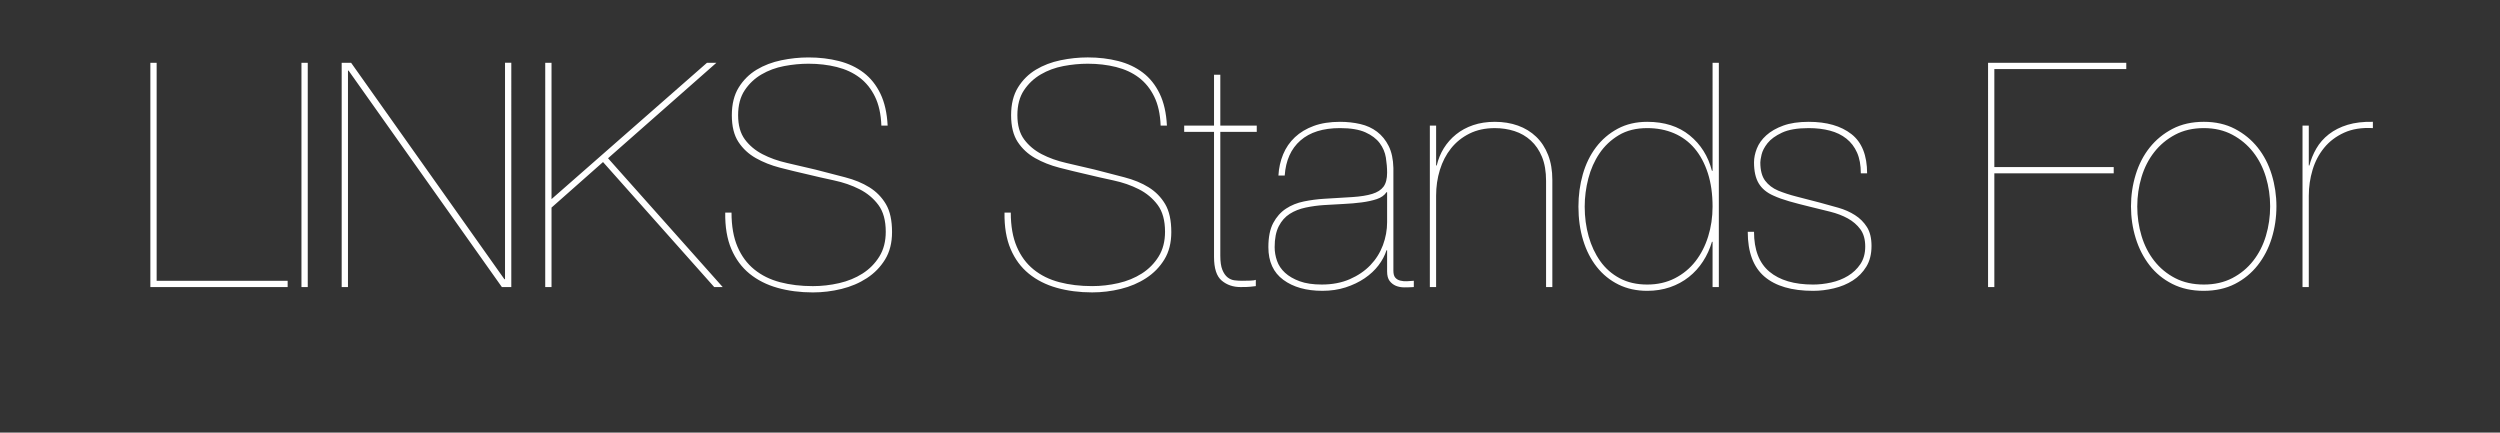 <svg width="161.811" height="28" viewBox="0 0 161.811 28" xmlns="http://www.w3.org/2000/svg"><rect x="0" y="0" width="161.811" height="28" fill="#333333" stroke="none"/><path d="M10.139 18.173h8.479v.407H9.732V4.063h.407v14.11zm9.373.407V4.063h.407V18.58h-.407zm2.603 0V4.063h.61l9.922 14.009h.04V4.062h.407V18.58h-.61L22.562 4.571h-.04V18.58h-.407zm16.916-8.092l-3.334 2.948v5.144h-.407V4.063h.407v8.824L45.76 4.063h.61l-7.015 6.18 7.422 8.337h-.55l-7.197-8.092zm18.421-2.359h-.406q-.041-1.118-.417-1.88-.376-.763-.997-1.23-.62-.468-1.474-.682-.854-.213-1.83-.213-.772 0-1.575.152-.803.153-1.464.54-.661.385-1.088 1.026-.427.64-.427 1.616 0 .976.437 1.566.437.59 1.139.955.701.366 1.596.57.894.203 1.83.427l1.921.498q.905.234 1.576.65.67.417 1.067 1.088.397.671.397 1.81 0 1.037-.448 1.769-.447.732-1.179 1.21-.732.477-1.647.701-.915.224-1.85.224-1.24 0-2.287-.295t-1.81-.915q-.762-.62-1.18-1.596-.416-.976-.396-2.359h.407q0 1.302.386 2.206.387.905 1.088 1.474.702.57 1.667.824.966.254 2.125.254.854 0 1.698-.193t1.515-.62q.67-.427 1.087-1.098.417-.671.417-1.606 0-1.098-.478-1.739-.477-.64-1.22-1.016-.742-.377-1.646-.57-.905-.193-1.739-.396-.895-.204-1.759-.427-.864-.224-1.565-.62-.702-.397-1.129-1.047-.427-.651-.427-1.729 0-1.077.448-1.8.447-.72 1.159-1.148.711-.427 1.596-.61.884-.183 1.758-.183 1.058 0 1.973.234t1.596.752q.68.519 1.088 1.363.406.843.467 2.063zm18.076 0h-.407q-.04-1.118-.417-1.88-.376-.763-.996-1.23-.62-.468-1.474-.682-.854-.213-1.83-.213-.773 0-1.576.152-.803.153-1.464.54-.66.385-1.088 1.026-.427.64-.427 1.616 0 .976.438 1.566.437.59 1.138.955.702.366 1.596.57.895.203 1.83.427l1.921.498q.905.234 1.576.65.671.417 1.068 1.088.396.671.396 1.81 0 1.037-.447 1.769T74.185 18q-.731.477-1.646.701-.915.224-1.85.224-1.24 0-2.288-.295-1.047-.295-1.81-.915-.762-.62-1.179-1.596-.417-.976-.396-2.359h.406q0 1.302.387 2.206.386.905 1.087 1.474.702.57 1.668.824t2.124.254q.854 0 1.698-.193t1.515-.62q.67-.427 1.088-1.098.417-.671.417-1.606 0-1.098-.478-1.739-.478-.64-1.22-1.016-.742-.377-1.647-.57-.905-.193-1.739-.396-.894-.204-1.758-.427-.864-.224-1.566-.62-.701-.397-1.128-1.047-.427-.651-.427-1.729 0-1.077.447-1.8.447-.72 1.159-1.148.712-.427 1.596-.61.885-.183 1.759-.183 1.057 0 1.972.234t1.596.752q.681.519 1.088 1.363.407.843.468 2.063zm5.815.407h-2.359v8.01q0 .59.132.916.132.325.336.488.203.162.447.193.244.03.488.03.305 0 .549-.01.244-.01.346-.05v.406l-.356.04q-.173.021-.64.021-.712 0-1.21-.417-.499-.417-.499-1.535V8.536h-1.931v-.407h1.931V4.835h.407V8.13h2.359v.407zm1.81 2.826h-.408q.041-.732.305-1.372.265-.64.763-1.108.498-.468 1.22-.732.722-.265 1.698-.265.69 0 1.311.143.62.142 1.088.498.467.356.752.925.285.57.305 1.423v6.649q0 .305.122.447.122.142.325.193.204.051.427.04.224-.01.448-.03v.407q-.305.02-.61.02t-.55-.101q-.243-.102-.406-.315-.163-.214-.163-.62V16.2h-.04q-.163.508-.519.976-.356.468-.894.834-.54.366-1.23.59-.692.223-1.505.223-1.566 0-2.531-.712-.966-.711-.966-2.114 0-.976.315-1.566.315-.59.823-.925.509-.335 1.16-.468.65-.132 1.3-.172 1.078-.061 1.85-.112.773-.051 1.272-.204.498-.152.732-.467.233-.315.233-.905 0-.468-.08-.976-.082-.508-.397-.935-.316-.427-.926-.702-.61-.274-1.646-.274-1.647 0-2.562.803-.915.803-1.017 2.267zm6.627 3.01V12.44h-.04q-.204.305-.63.447-.428.142-.976.213-.55.072-1.18.102-.63.03-1.26.071-.61.04-1.19.163-.58.122-1.027.407-.447.284-.711.803-.265.518-.265 1.352 0 .447.153.884.152.437.518.773.366.335.946.549.58.213 1.433.213 1.017 0 1.81-.345.793-.346 1.332-.905.538-.56.813-1.291.274-.732.274-1.505zm2.766 4.208V8.13h.406v2.581h.04q.143-.61.458-1.118.316-.508.793-.894.478-.387 1.108-.6.63-.214 1.403-.214.814 0 1.495.244.68.244 1.18.722.497.478.772 1.18.274.7.274 1.616v6.933h-.406v-6.872q0-.915-.265-1.556-.264-.64-.722-1.057-.457-.417-1.057-.61-.6-.193-1.27-.193-.936 0-1.648.356-.711.356-1.189.955-.478.6-.722 1.393t-.244 1.667v5.917h-.406zm18.299-7.523V4.063h.406V18.58h-.406v-2.928h-.041q-.203.691-.58 1.27-.376.58-.914 1.007-.54.427-1.22.661-.682.234-1.474.234-1.037 0-1.86-.407-.824-.406-1.404-1.138-.58-.732-.884-1.729-.305-.996-.305-2.175 0-1.098.284-2.094.285-.997.854-1.749.57-.752 1.403-1.2.834-.447 1.912-.447 1.667 0 2.744.875 1.078.874 1.444 2.297h.04zm0 2.318q0-1.22-.305-2.165-.305-.946-.854-1.597-.55-.65-1.332-.986-.783-.335-1.738-.335-1.078 0-1.84.457-.763.458-1.251 1.18-.488.721-.722 1.626-.234.905-.234 1.82 0 1.017.255 1.921.254.905.752 1.607.498.701 1.26 1.108.763.406 1.78.406.996 0 1.789-.406.793-.407 1.332-1.098.538-.692.823-1.606.285-.915.285-1.932zm10.003-2.155h-.407q0-.793-.244-1.342-.244-.55-.69-.905-.448-.356-1.068-.518-.62-.163-1.373-.163-1.098 0-1.728.295-.63.295-.935.68-.305.387-.387.743-.08.356-.08.498 0 .773.314 1.19.315.416.844.64.549.224 1.19.386.64.163 1.494.387.61.162 1.21.335.6.173 1.077.478.478.305.773.773.295.467.295 1.22 0 .792-.336 1.341-.335.55-.874.895-.539.346-1.22.508-.681.163-1.352.163-2.074 0-3.152-.925-1.077-.925-1.077-2.897h.406q0 1.748.997 2.582.996.833 2.826.833.57 0 1.17-.132.599-.132 1.087-.427t.803-.762q.315-.468.315-1.139 0-.691-.315-1.118-.315-.427-.813-.702-.498-.274-1.15-.437-.65-.162-1.32-.325-.753-.183-1.322-.346-.57-.162-1.017-.366-.65-.284-.956-.793-.305-.508-.305-1.362 0-.427.183-.895.183-.467.61-.853.427-.387 1.098-.63.671-.245 1.647-.245 1.749 0 2.765.793 1.017.793 1.017 2.542zm8.235-6.75v6.343h7.726v.407h-7.726v7.36h-.407V4.063h8.946v.406h-8.54zm9.25 8.885q0 .996.275 1.91.275.916.824 1.617.549.702 1.352 1.119.803.416 1.86.416 1.037 0 1.84-.416.803-.417 1.352-1.119.55-.701.824-1.616.274-.915.274-1.911 0-.976-.274-1.891-.275-.915-.824-1.617-.549-.701-1.352-1.128-.803-.427-1.84-.427-1.057 0-1.86.427-.803.427-1.352 1.128-.55.702-.824 1.617-.274.915-.274 1.89zm-.406 0q0-1.058.305-2.054.305-.996.905-1.749.6-.752 1.474-1.21.874-.457 2.033-.457 1.139 0 2.013.458.874.457 1.474 1.21.6.752.905 1.748.305.996.305 2.054 0 1.077-.305 2.063-.305.986-.905 1.749-.6.762-1.474 1.21-.874.447-2.033.447-1.139 0-2.023-.447-.885-.448-1.474-1.21-.59-.763-.895-1.749-.305-.986-.305-2.063zm11.508-.692v5.917h-.406V8.13h.406v2.581h.04q.143-.569.448-1.098.305-.528.813-.925.509-.396 1.21-.61.702-.213 1.637-.193v.407q-1.078-.061-1.86.295-.783.356-1.291.976-.509.62-.753 1.433-.244.813-.244 1.667z" fill="#FFF"/></svg>